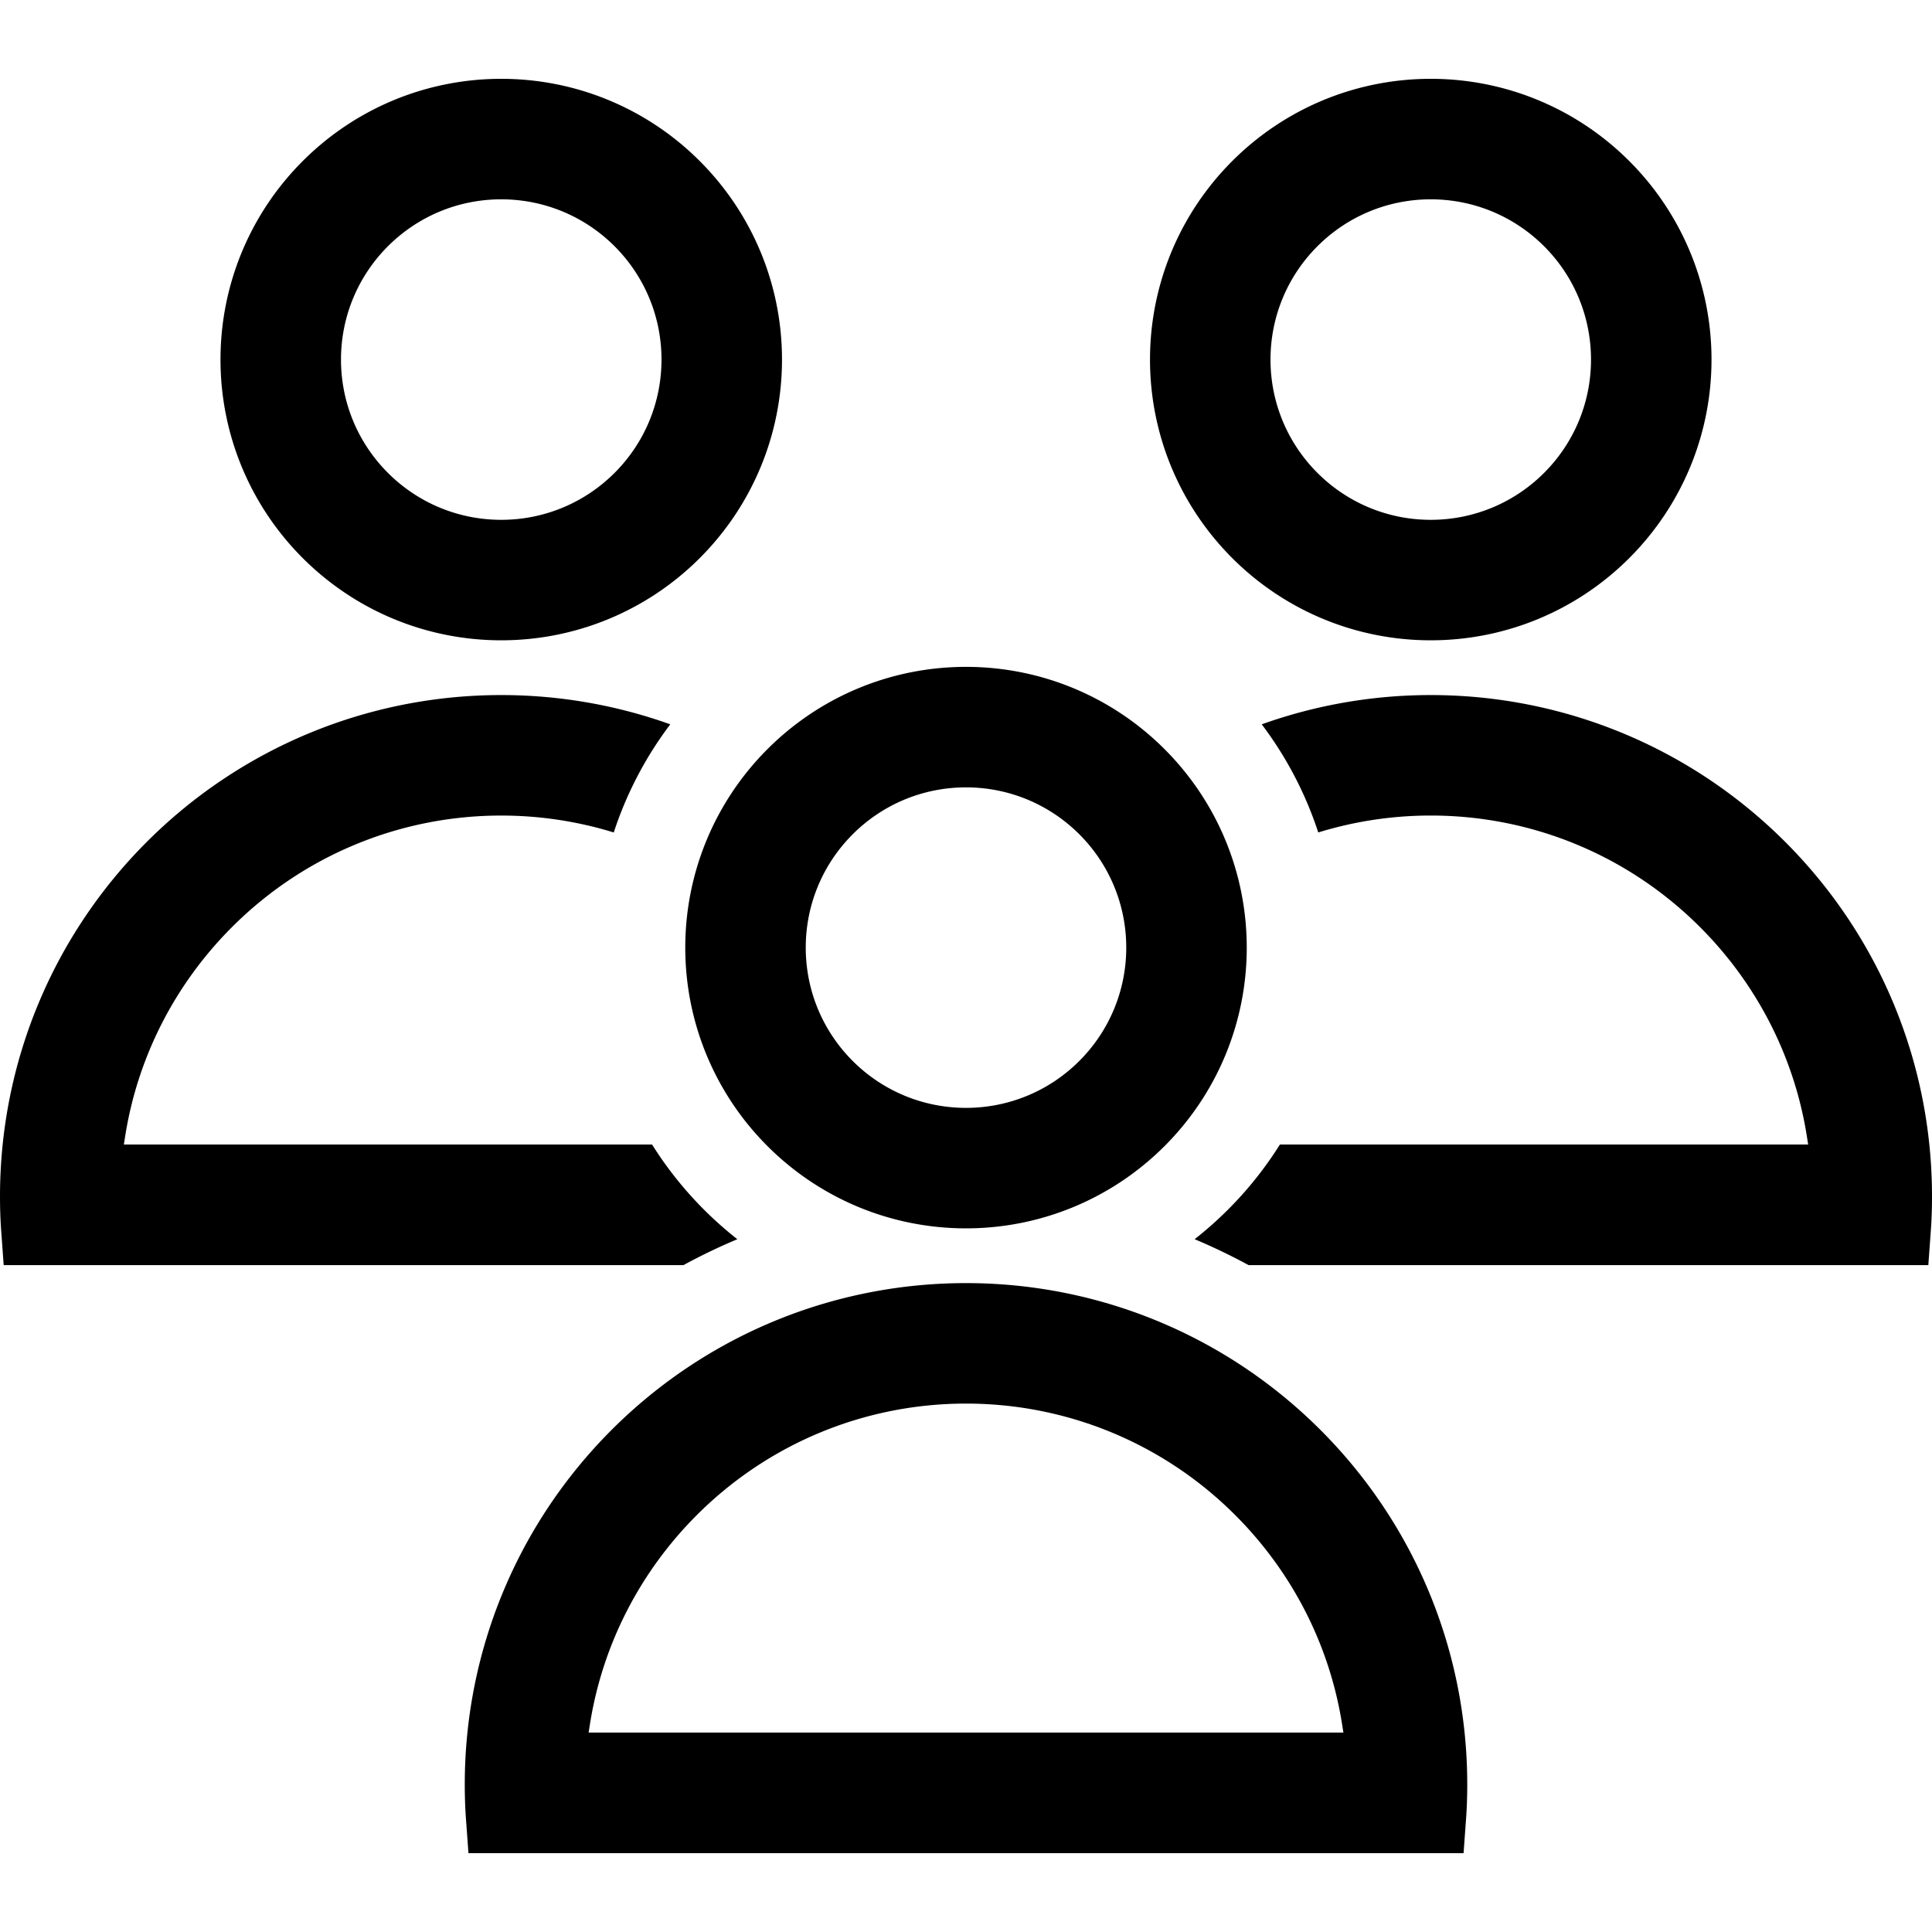 <svg height="40" width="40" xmlns="http://www.w3.org/2000/svg" viewBox="7174.07 11802.521 6637.6 6096.019"><path style="fill:#000" d="M9476.89 14020.24c-186.26-66.65-382.7-100.56-580.72-100.56-457.91 0-893.88 180.59-1217.68 504.39-323.8 323.82-504.42 759.74-504.42 1217.7 0 39.04 1.14 78.11 3.99 117.04l8.66 119.48h2335.23c60.22-32.82 122.1-62.56 185.34-89.08a1275.715 1275.715 0 0 1-114.63-101.68c-67.59-67.61-127.48-142.65-178.31-223.6H7599.57l4.72-29.74c43.23-272.39 171.93-522.43 366.88-717.37 246.05-246.05 576.96-383.16 924.94-383.16 131.06 0 261.42 19.51 386.59 58.12a1270.695 1270.695 0 0 1 194.16-371.5l.03-.05v.01zm1980.53 767.13c0-256.44-101.19-500.66-282.52-681.99-181.33-181.33-425.58-282.55-682.01-282.55-256.44 0-500.71 101.22-682.02 282.55-181.31 181.31-282.47 425.6-282.47 681.99 0 256.41 101.17 500.68 282.47 682.02 181.31 181.33 425.6 282.5 682.02 282.5 256.43 0 500.67-101.19 682.01-282.5 181.33-181.33 282.52-425.55 282.52-682.02zm-575.18-389.33c103.63 103.63 161.19 242.8 161.19 389.33 0 146.53-57.58 285.7-161.19 389.33-103.63 103.63-242.82 161.24-389.37 161.24-146.56 0-285.7-57.61-389.33-161.24-103.63-103.63-161.24-242.77-161.24-389.33 0-146.53 57.61-285.7 161.24-389.31 103.63-103.61 242.77-161.24 389.33-161.24 146.55 0 285.74 57.61 389.37 161.24v-.03.01zm1320.09 3500.5 8.66-119.48c2.82-38.94 3.96-77.98 3.96-117.02 0-457.94-180.57-893.93-504.39-1217.7-323.8-323.77-759.76-504.39-1217.67-504.39-457.91 0-893.88 180.59-1217.65 504.39-323.82 323.82-504.42 759.74-504.42 1217.7 0 39.04 1.14 78.08 3.99 117.02l8.66 119.48h3418.88-.03.01zm-412.83-414.37H9196.32l4.72-29.74c43.23-272.39 171.93-522.4 366.88-717.37 246.05-246.08 576.96-383.16 924.97-383.16 348.05 0 678.88 137.03 924.98 383.16 194.92 194.97 323.67 445.01 366.9 717.37l4.72 29.74h.01zm-511.07-1694.99a2020.898 2020.898 0 0 1 185.37 89.1h2335.25l8.66-119.48c2.82-38.94 3.96-78 3.96-117.04 0-457.91-180.59-893.9-504.39-1217.7-323.8-323.77-759.74-504.39-1217.68-504.39-197.99 0-394.46 33.91-580.72 100.56 84.81 112.22 150.5 237.79 194.18 371.5 125.15-38.61 255.47-58.14 386.51-58.14 348.06 0 678.92 137.03 925.02 383.16 194.92 194.95 323.67 445.01 366.9 717.37l4.72 29.74h-1814.83a1273.974 1273.974 0 0 1-178.36 223.62 1286.645 1286.645 0 0 1-114.6 101.65v.05h.01zm-1417.72-3022.09c0-256.44-101.22-500.68-282.55-682.02-181.33-181.33-425.58-282.55-682.02-282.55-256.41 0-500.71 101.22-682.02 282.55-181.31 181.31-282.5 425.6-282.5 682.02 0 256.4 101.19 500.67 282.5 681.98 181.31 181.33 425.6 282.5 682.02 282.5 256.44 0 500.68-101.17 682.02-282.5 181.33-181.33 282.55-425.55 282.55-681.98zm-575.18-389.33c103.63 103.63 161.19 242.8 161.19 389.33 0 146.53-57.58 285.69-161.19 389.3-103.63 103.63-242.82 161.26-389.38 161.26s-285.7-57.63-389.33-161.26-161.24-242.76-161.24-389.3c0-146.53 57.63-285.72 161.24-389.33 103.63-103.63 242.77-161.24 389.33-161.24 146.56 0 285.75 57.63 389.38 161.24zm3768.61 389.33c0-256.44-101.22-500.68-282.55-682.02-181.33-181.33-425.58-282.55-682.02-282.55-256.41 0-500.71 101.22-682.02 282.55-181.31 181.31-282.5 425.6-282.5 682.02 0 256.4 101.19 500.67 282.5 681.98 181.31 181.33 425.6 282.5 682.02 282.5 256.44 0 500.68-101.17 682.02-282.5 181.33-181.33 282.55-425.55 282.55-681.98zm-575.18-389.33c103.63 103.63 161.19 242.8 161.19 389.33 0 146.53-57.58 285.69-161.19 389.3-103.63 103.63-242.82 161.26-389.38 161.26s-285.7-57.63-389.33-161.26c-103.61-103.63-161.24-242.76-161.24-389.3 0-146.53 57.63-285.72 161.24-389.33 103.63-103.63 242.8-161.24 389.33-161.24 146.56 0 285.75 57.63 389.38 161.24z"></path></svg>
